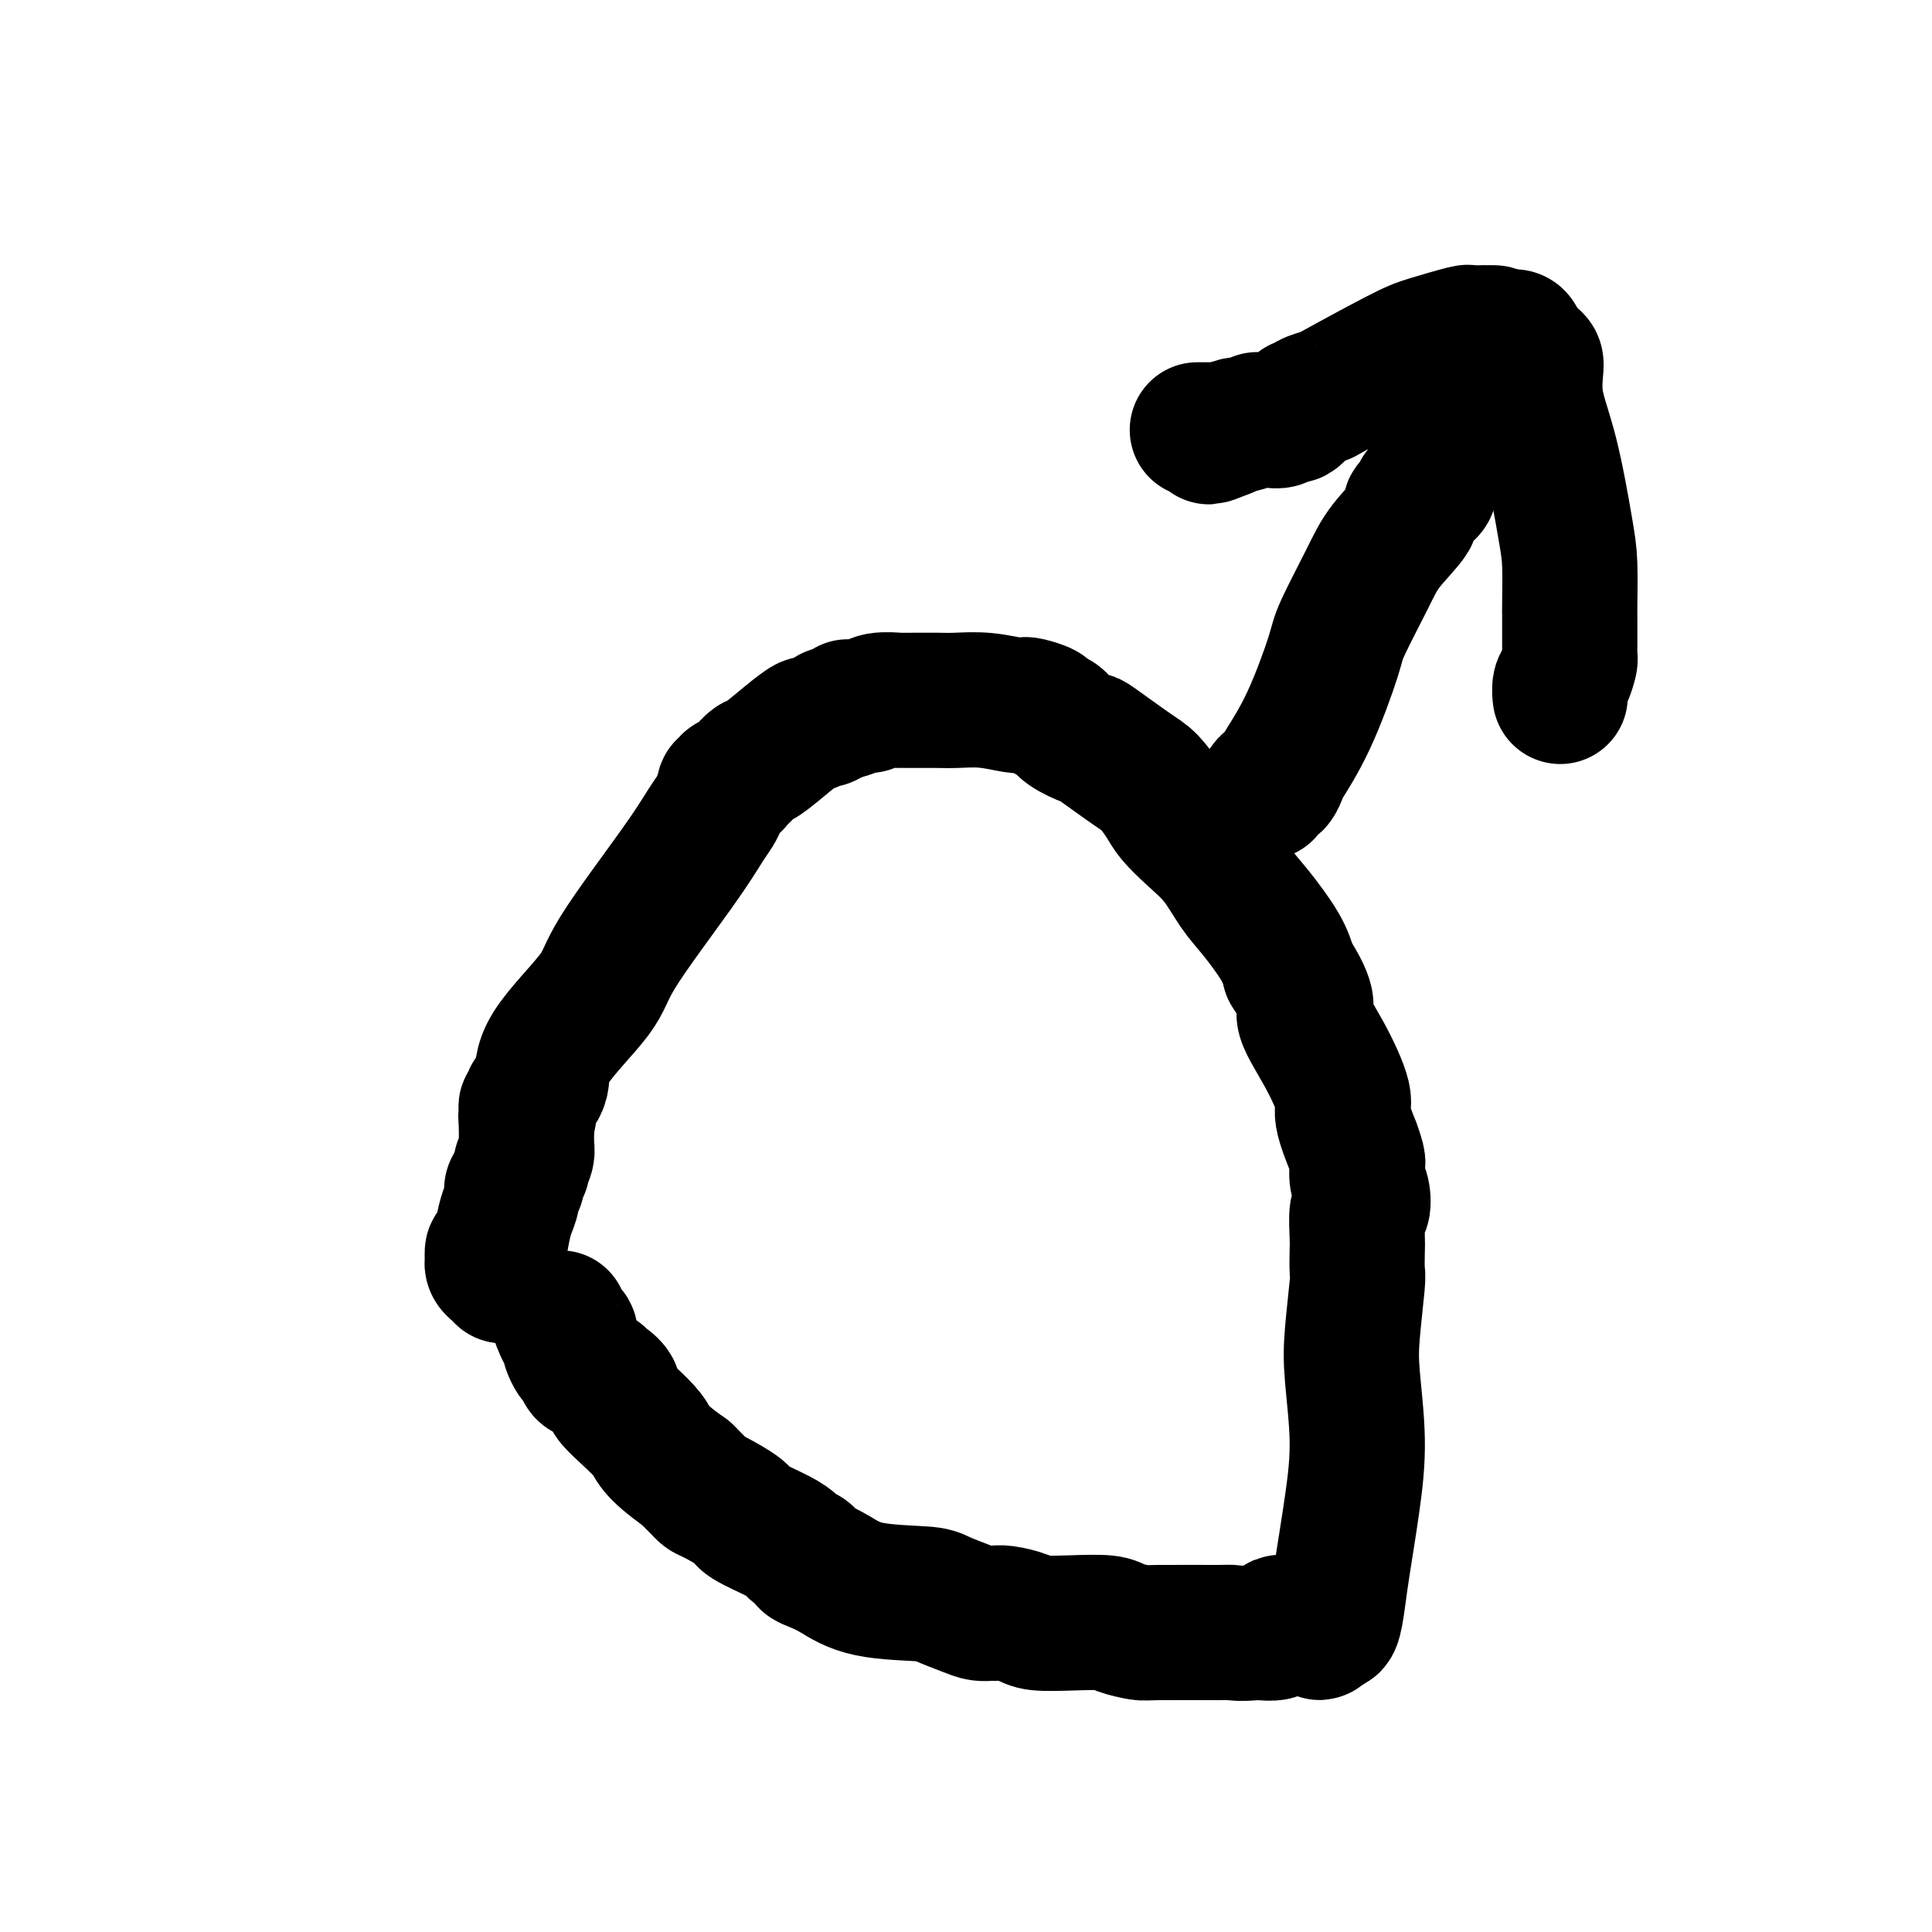 <svg viewBox='0 0 400 400' version='1.1' xmlns='http://www.w3.org/2000/svg' xmlns:xlink='http://www.w3.org/1999/xlink'><g fill='none' stroke='#000000' stroke-width='28' stroke-linecap='round' stroke-linejoin='round'><path d='M104,264c0.000,0.000 0.100,0.100 0.1,0.1'/><path d='M104.1,264.1c-0.003,-0.003 -0.060,-0.060 -0.1,-0.1c-0.040,-0.040 -0.062,-0.063 0,0c0.062,0.063 0.209,0.210 0,0c-0.209,-0.210 -0.774,-0.779 -1,-1c-0.226,-0.221 -0.113,-0.096 0,0c0.113,0.096 0.226,0.161 0,0c-0.226,-0.161 -0.790,-0.548 -1,-1c-0.210,-0.452 -0.067,-0.970 0,-1c0.067,-0.030 0.059,0.428 0,0c-0.059,-0.428 -0.169,-1.742 0,-2c0.169,-0.258 0.619,0.541 1,0c0.381,-0.541 0.695,-2.421 1,-4c0.305,-1.579 0.603,-2.856 1,-4c0.397,-1.144 0.895,-2.156 1,-3c0.105,-0.844 -0.182,-1.519 0,-2c0.182,-0.481 0.833,-0.769 1,-1c0.167,-0.231 -0.151,-0.406 0,-1c0.151,-0.594 0.772,-1.608 1,-2c0.228,-0.392 0.065,-0.164 0,0c-0.065,0.164 -0.031,0.262 0,0c0.031,-0.262 0.061,-0.883 0,-1c-0.061,-0.117 -0.212,0.271 0,0c0.212,-0.271 0.789,-1.201 1,-2c0.211,-0.799 0.057,-1.469 0,-2c-0.057,-0.531 -0.015,-0.925 0,-1c0.015,-0.075 0.004,0.169 0,0c-0.004,-0.169 -0.001,-0.750 0,-1c0.001,-0.250 0.000,-0.170 0,0c-0.000,0.170 -0.000,0.430 0,0c0.000,-0.430 0.000,-1.552 0,-2c-0.000,-0.448 -0.000,-0.224 0,0'/><path d='M109,233c1.078,-4.427 0.273,-2.495 0,-2c-0.273,0.495 -0.013,-0.449 0,-1c0.013,-0.551 -0.222,-0.711 0,-1c0.222,-0.289 0.900,-0.709 1,-1c0.100,-0.291 -0.379,-0.454 0,-1c0.379,-0.546 1.616,-1.477 2,-3c0.384,-1.523 -0.084,-3.640 2,-7c2.084,-3.360 6.719,-7.964 9,-11c2.281,-3.036 2.208,-4.504 5,-9c2.792,-4.496 8.451,-12.022 12,-17c3.549,-4.978 4.990,-7.410 6,-9c1.010,-1.590 1.590,-2.339 2,-3c0.410,-0.661 0.650,-1.234 1,-2c0.350,-0.766 0.811,-1.726 1,-2c0.189,-0.274 0.107,0.136 0,0c-0.107,-0.136 -0.241,-0.820 0,-1c0.241,-0.180 0.855,0.142 1,0c0.145,-0.142 -0.179,-0.749 0,-1c0.179,-0.251 0.860,-0.145 1,0c0.140,0.145 -0.263,0.328 0,0c0.263,-0.328 1.192,-1.168 2,-2c0.808,-0.832 1.497,-1.658 2,-2c0.503,-0.342 0.821,-0.201 2,-1c1.179,-0.799 3.219,-2.539 5,-4c1.781,-1.461 3.304,-2.644 4,-3c0.696,-0.356 0.564,0.115 1,0c0.436,-0.115 1.440,-0.815 2,-1c0.560,-0.185 0.676,0.146 1,0c0.324,-0.146 0.856,-0.770 1,-1c0.144,-0.230 -0.102,-0.066 0,0c0.102,0.066 0.551,0.033 1,0'/><path d='M173,148c3.996,-2.719 2.486,-1.517 2,-1c-0.486,0.517 0.052,0.349 1,0c0.948,-0.349 2.304,-0.878 3,-1c0.696,-0.122 0.730,0.163 1,0c0.270,-0.163 0.774,-0.776 2,-1c1.226,-0.224 3.172,-0.060 4,0c0.828,0.060 0.536,0.015 1,0c0.464,-0.015 1.682,-0.000 3,0c1.318,0.000 2.735,-0.014 4,0c1.265,0.014 2.378,0.055 4,0c1.622,-0.055 3.752,-0.208 6,0c2.248,0.208 4.615,0.777 6,1c1.385,0.223 1.789,0.101 2,0c0.211,-0.101 0.228,-0.179 1,0c0.772,0.179 2.299,0.616 3,1c0.701,0.384 0.578,0.715 1,1c0.422,0.285 1.390,0.524 2,1c0.610,0.476 0.862,1.189 2,2c1.138,0.811 3.163,1.719 4,2c0.837,0.281 0.488,-0.064 2,1c1.512,1.064 4.885,3.536 7,5c2.115,1.464 2.971,1.919 4,3c1.029,1.081 2.232,2.788 3,4c0.768,1.212 1.102,1.927 2,3c0.898,1.073 2.359,2.502 4,4c1.641,1.498 3.462,3.064 5,5c1.538,1.936 2.794,4.240 4,6c1.206,1.760 2.363,2.974 4,5c1.637,2.026 3.753,4.865 5,7c1.247,2.135 1.623,3.568 2,5'/><path d='M267,201c4.991,7.722 2.967,7.529 3,9c0.033,1.471 2.123,4.608 4,8c1.877,3.392 3.540,7.038 4,9c0.460,1.962 -0.283,2.239 0,4c0.283,1.761 1.593,5.005 2,6c0.407,0.995 -0.088,-0.260 0,0c0.088,0.260 0.759,2.036 1,3c0.241,0.964 0.051,1.117 0,1c-0.051,-0.117 0.035,-0.505 0,0c-0.035,0.505 -0.191,1.904 0,3c0.191,1.096 0.731,1.891 1,3c0.269,1.109 0.268,2.532 0,3c-0.268,0.468 -0.803,-0.019 -1,1c-0.197,1.019 -0.056,3.544 0,5c0.056,1.456 0.028,1.842 0,3c-0.028,1.158 -0.056,3.088 0,4c0.056,0.912 0.195,0.806 0,3c-0.195,2.194 -0.724,6.686 -1,10c-0.276,3.314 -0.297,5.448 0,9c0.297,3.552 0.914,8.522 1,13c0.086,4.478 -0.359,8.464 -1,13c-0.641,4.536 -1.477,9.622 -2,13c-0.523,3.378 -0.732,5.049 -1,7c-0.268,1.951 -0.594,4.183 -1,5c-0.406,0.817 -0.893,0.219 -1,0c-0.107,-0.219 0.167,-0.059 0,0c-0.167,0.059 -0.776,0.016 -1,0c-0.224,-0.016 -0.064,-0.005 0,0c0.064,0.005 0.032,0.002 0,0'/><path d='M274,336c-1.105,3.868 -0.867,1.037 -1,0c-0.133,-1.037 -0.638,-0.279 -1,0c-0.362,0.279 -0.580,0.079 -1,0c-0.420,-0.079 -1.040,-0.036 -2,0c-0.960,0.036 -2.258,0.066 -3,0c-0.742,-0.066 -0.927,-0.228 -1,0c-0.073,0.228 -0.033,0.846 0,1c0.033,0.154 0.060,-0.154 0,0c-0.060,0.154 -0.209,0.772 -1,1c-0.791,0.228 -2.226,0.065 -3,0c-0.774,-0.065 -0.887,-0.033 -1,0'/><path d='M260,338c-3.298,0.309 -4.543,0.080 -5,0c-0.457,-0.080 -0.125,-0.011 -3,0c-2.875,0.011 -8.958,-0.036 -12,0c-3.042,0.036 -3.042,0.154 -4,0c-0.958,-0.154 -2.874,-0.580 -4,-1c-1.126,-0.420 -1.464,-0.834 -3,-1c-1.536,-0.166 -4.271,-0.083 -7,0c-2.729,0.083 -5.451,0.166 -7,0c-1.549,-0.166 -1.923,-0.580 -3,-1c-1.077,-0.420 -2.855,-0.847 -4,-1c-1.145,-0.153 -1.655,-0.034 -2,0c-0.345,0.034 -0.525,-0.019 -1,0c-0.475,0.019 -1.245,0.109 -2,0c-0.755,-0.109 -1.496,-0.417 -3,-1c-1.504,-0.583 -3.771,-1.441 -5,-2c-1.229,-0.559 -1.419,-0.818 -4,-1c-2.581,-0.182 -7.551,-0.286 -11,-1c-3.449,-0.714 -5.376,-2.037 -7,-3c-1.624,-0.963 -2.945,-1.567 -4,-2c-1.055,-0.433 -1.843,-0.695 -2,-1c-0.157,-0.305 0.318,-0.652 0,-1c-0.318,-0.348 -1.429,-0.697 -2,-1c-0.571,-0.303 -0.601,-0.561 -1,-1c-0.399,-0.439 -1.167,-1.059 -3,-2c-1.833,-0.941 -4.730,-2.204 -6,-3c-1.270,-0.796 -0.912,-1.125 -2,-2c-1.088,-0.875 -3.620,-2.295 -5,-3c-1.380,-0.705 -1.607,-0.694 -2,-1c-0.393,-0.306 -0.952,-0.929 -1,-1c-0.048,-0.071 0.415,0.408 0,0c-0.415,-0.408 -1.707,-1.704 -3,-3'/><path d='M142,305c-7.258,-5.123 -6.404,-5.932 -8,-8c-1.596,-2.068 -5.642,-5.395 -7,-7c-1.358,-1.605 -0.027,-1.487 0,-2c0.027,-0.513 -1.250,-1.659 -2,-2c-0.750,-0.341 -0.975,0.121 -1,0c-0.025,-0.121 0.148,-0.824 0,-1c-0.148,-0.176 -0.617,0.175 -1,0c-0.383,-0.175 -0.681,-0.877 -1,-1c-0.319,-0.123 -0.660,0.333 -1,0c-0.340,-0.333 -0.679,-1.456 -1,-2c-0.321,-0.544 -0.625,-0.508 -1,-1c-0.375,-0.492 -0.822,-1.513 -1,-2c-0.178,-0.487 -0.086,-0.441 0,-1c0.086,-0.559 0.167,-1.723 0,-2c-0.167,-0.277 -0.581,0.332 -1,0c-0.419,-0.332 -0.844,-1.604 -1,-2c-0.156,-0.396 -0.042,0.086 0,0c0.042,-0.086 0.012,-0.739 0,-1c-0.012,-0.261 -0.006,-0.131 0,0'/><path d='M262,164c-0.091,-0.294 -0.182,-0.588 0,-1c0.182,-0.412 0.637,-0.941 1,-1c0.363,-0.059 0.633,0.353 1,0c0.367,-0.353 0.830,-1.470 1,-2c0.170,-0.530 0.048,-0.472 1,-2c0.952,-1.528 2.979,-4.643 5,-9c2.021,-4.357 4.035,-9.955 5,-13c0.965,-3.045 0.880,-3.536 2,-6c1.120,-2.464 3.446,-6.901 5,-10c1.554,-3.099 2.335,-4.859 4,-7c1.665,-2.141 4.214,-4.664 5,-6c0.786,-1.336 -0.192,-1.485 0,-2c0.192,-0.515 1.553,-1.396 2,-2c0.447,-0.604 -0.020,-0.930 0,-1c0.020,-0.070 0.525,0.117 1,0c0.475,-0.117 0.918,-0.539 1,-1c0.082,-0.461 -0.199,-0.960 0,-2c0.199,-1.040 0.876,-2.621 1,-3c0.124,-0.379 -0.307,0.445 0,0c0.307,-0.445 1.352,-2.158 2,-3c0.648,-0.842 0.899,-0.812 1,-1c0.101,-0.188 0.050,-0.594 0,-1'/><path d='M300,91c6.013,-11.914 2.046,-5.200 1,-3c-1.046,2.200 0.830,-0.114 2,-2c1.170,-1.886 1.634,-3.342 2,-4c0.366,-0.658 0.634,-0.516 1,-1c0.366,-0.484 0.830,-1.593 1,-2c0.170,-0.407 0.045,-0.113 0,0c-0.045,0.113 -0.009,0.044 0,0c0.009,-0.044 -0.009,-0.061 0,0c0.009,0.061 0.045,0.202 0,0c-0.045,-0.202 -0.170,-0.747 0,-1c0.170,-0.253 0.634,-0.215 1,-1c0.366,-0.785 0.634,-2.393 1,-3c0.366,-0.607 0.830,-0.214 1,0c0.170,0.214 0.044,0.250 0,0c-0.044,-0.250 -0.008,-0.785 0,-1c0.008,-0.215 -0.012,-0.109 0,0c0.012,0.109 0.055,0.222 0,0c-0.055,-0.222 -0.207,-0.777 0,-1c0.207,-0.223 0.774,-0.112 1,0c0.226,0.112 0.112,0.226 0,0c-0.112,-0.226 -0.222,-0.792 0,-1c0.222,-0.208 0.777,-0.059 1,0c0.223,0.059 0.116,0.028 0,0c-0.116,-0.028 -0.239,-0.054 0,0c0.239,0.054 0.840,0.189 1,0c0.160,-0.189 -0.122,-0.700 0,-1c0.122,-0.300 0.648,-0.388 1,0c0.352,0.388 0.529,1.254 1,2c0.471,0.746 1.235,1.373 2,2'/><path d='M317,74c0.882,0.767 1.088,0.686 1,2c-0.088,1.314 -0.468,4.023 0,7c0.468,2.977 1.786,6.223 3,11c1.214,4.777 2.325,11.087 3,15c0.675,3.913 0.913,5.430 1,8c0.087,2.570 0.023,6.191 0,8c-0.023,1.809 -0.006,1.804 0,2c0.006,0.196 0.002,0.592 0,1c-0.002,0.408 -0.000,0.827 0,1c0.000,0.173 0.000,0.099 0,0c-0.000,-0.099 -0.000,-0.224 0,0c0.000,0.224 0.000,0.796 0,1c-0.000,0.204 -0.000,0.041 0,0c0.000,-0.041 0.000,0.042 0,0c-0.000,-0.042 -0.000,-0.207 0,0c0.000,0.207 -0.000,0.785 0,1c0.000,0.215 0.000,0.065 0,0c-0.000,-0.065 -0.000,-0.046 0,0c0.000,0.046 0.000,0.120 0,0c-0.000,-0.120 -0.000,-0.435 0,0c0.000,0.435 0.000,1.618 0,2c-0.000,0.382 -0.000,-0.038 0,0c0.000,0.038 0.001,0.533 0,1c-0.001,0.467 -0.003,0.905 0,1c0.003,0.095 0.011,-0.155 0,0c-0.011,0.155 -0.041,0.714 0,1c0.041,0.286 0.155,0.298 0,1c-0.155,0.702 -0.578,2.096 -1,3c-0.422,0.904 -0.845,1.320 -1,2c-0.155,0.680 -0.044,1.623 0,2c0.044,0.377 0.022,0.189 0,0'/><path d='M301,70c0.000,0.000 0.100,0.100 0.1,0.1'/><path d='M301.1,70.1c-0.051,-0.007 -0.228,-0.075 -0.1,-0.1c0.128,-0.025 0.560,-0.007 1,0c0.440,0.007 0.888,0.002 1,0c0.112,-0.002 -0.114,-0.000 0,0c0.114,0.000 0.566,0.000 1,0c0.434,-0.000 0.848,-0.000 1,0c0.152,0.000 0.041,0.000 0,0c-0.041,-0.000 -0.011,-0.000 0,0c0.011,0.000 0.002,0.000 0,0c-0.002,-0.000 0.003,-0.000 0,0c-0.003,0.000 -0.015,0.000 0,0c0.015,-0.000 0.056,-0.000 0,0c-0.056,0.000 -0.211,0.000 0,0c0.211,-0.000 0.788,-0.000 1,0c0.212,0.000 0.061,0.000 0,0c-0.061,-0.000 -0.030,-0.000 0,0c0.030,0.000 0.061,0.001 0,0c-0.061,-0.001 -0.213,-0.004 0,0c0.213,0.004 0.793,0.015 1,0c0.207,-0.015 0.042,-0.057 0,0c-0.042,0.057 0.040,0.211 0,0c-0.040,-0.211 -0.203,-0.789 0,-1c0.203,-0.211 0.772,-0.057 1,0c0.228,0.057 0.114,0.015 0,0c-0.114,-0.015 -0.227,-0.004 0,0c0.227,0.004 0.793,0.001 1,0c0.207,-0.001 0.056,-0.000 0,0c-0.056,0.000 -0.016,0.000 0,0c0.016,-0.000 0.008,-0.000 0,0'/><path d='M309,69c1.060,-0.170 -0.242,-0.046 -1,0c-0.758,0.046 -0.974,0.012 -1,0c-0.026,-0.012 0.138,-0.003 0,0c-0.138,0.003 -0.577,0.001 -1,0c-0.423,-0.001 -0.829,-0.002 -1,0c-0.171,0.002 -0.107,0.007 0,0c0.107,-0.007 0.257,-0.026 0,0c-0.257,0.026 -0.922,0.095 -1,0c-0.078,-0.095 0.431,-0.356 -1,0c-1.431,0.356 -4.800,1.327 -7,2c-2.200,0.673 -3.229,1.046 -7,3c-3.771,1.954 -10.282,5.489 -13,7c-2.718,1.511 -1.643,0.997 -2,1c-0.357,0.003 -2.147,0.521 -3,1c-0.853,0.479 -0.768,0.917 -1,1c-0.232,0.083 -0.782,-0.189 -1,0c-0.218,0.189 -0.103,0.839 0,1c0.103,0.161 0.194,-0.167 0,0c-0.194,0.167 -0.673,0.829 -1,1c-0.327,0.171 -0.503,-0.150 -1,0c-0.497,0.150 -1.314,0.772 -2,1c-0.686,0.228 -1.242,0.061 -2,0c-0.758,-0.061 -1.717,-0.018 -2,0c-0.283,0.018 0.109,0.009 0,0c-0.109,-0.009 -0.721,-0.017 -1,0c-0.279,0.017 -0.226,0.061 0,0c0.226,-0.061 0.624,-0.226 0,0c-0.624,0.226 -2.270,0.844 -3,1c-0.730,0.156 -0.543,-0.150 -1,0c-0.457,0.150 -1.559,0.757 -2,1c-0.441,0.243 -0.220,0.121 0,0'/><path d='M254,89c-6.725,2.785 -2.538,0.746 -1,0c1.538,-0.746 0.426,-0.200 0,0c-0.426,0.200 -0.166,0.054 0,0c0.166,-0.054 0.237,-0.014 0,0c-0.237,0.014 -0.781,0.004 -1,0c-0.219,-0.004 -0.114,-0.001 0,0c0.114,0.001 0.237,0.000 0,0c-0.237,-0.000 -0.833,-0.000 -1,0c-0.167,0.000 0.095,0.000 0,0c-0.095,-0.000 -0.547,-0.000 -1,0c-0.453,0.000 -0.906,0.000 -1,0c-0.094,-0.000 0.171,-0.000 0,0c-0.171,0.000 -0.778,0.000 -1,0c-0.222,-0.000 -0.060,-0.000 0,0c0.060,0.000 0.016,0.000 0,0c-0.016,-0.000 -0.005,-0.000 0,0c0.005,0.000 0.002,0.000 0,0'/></g>
</svg>